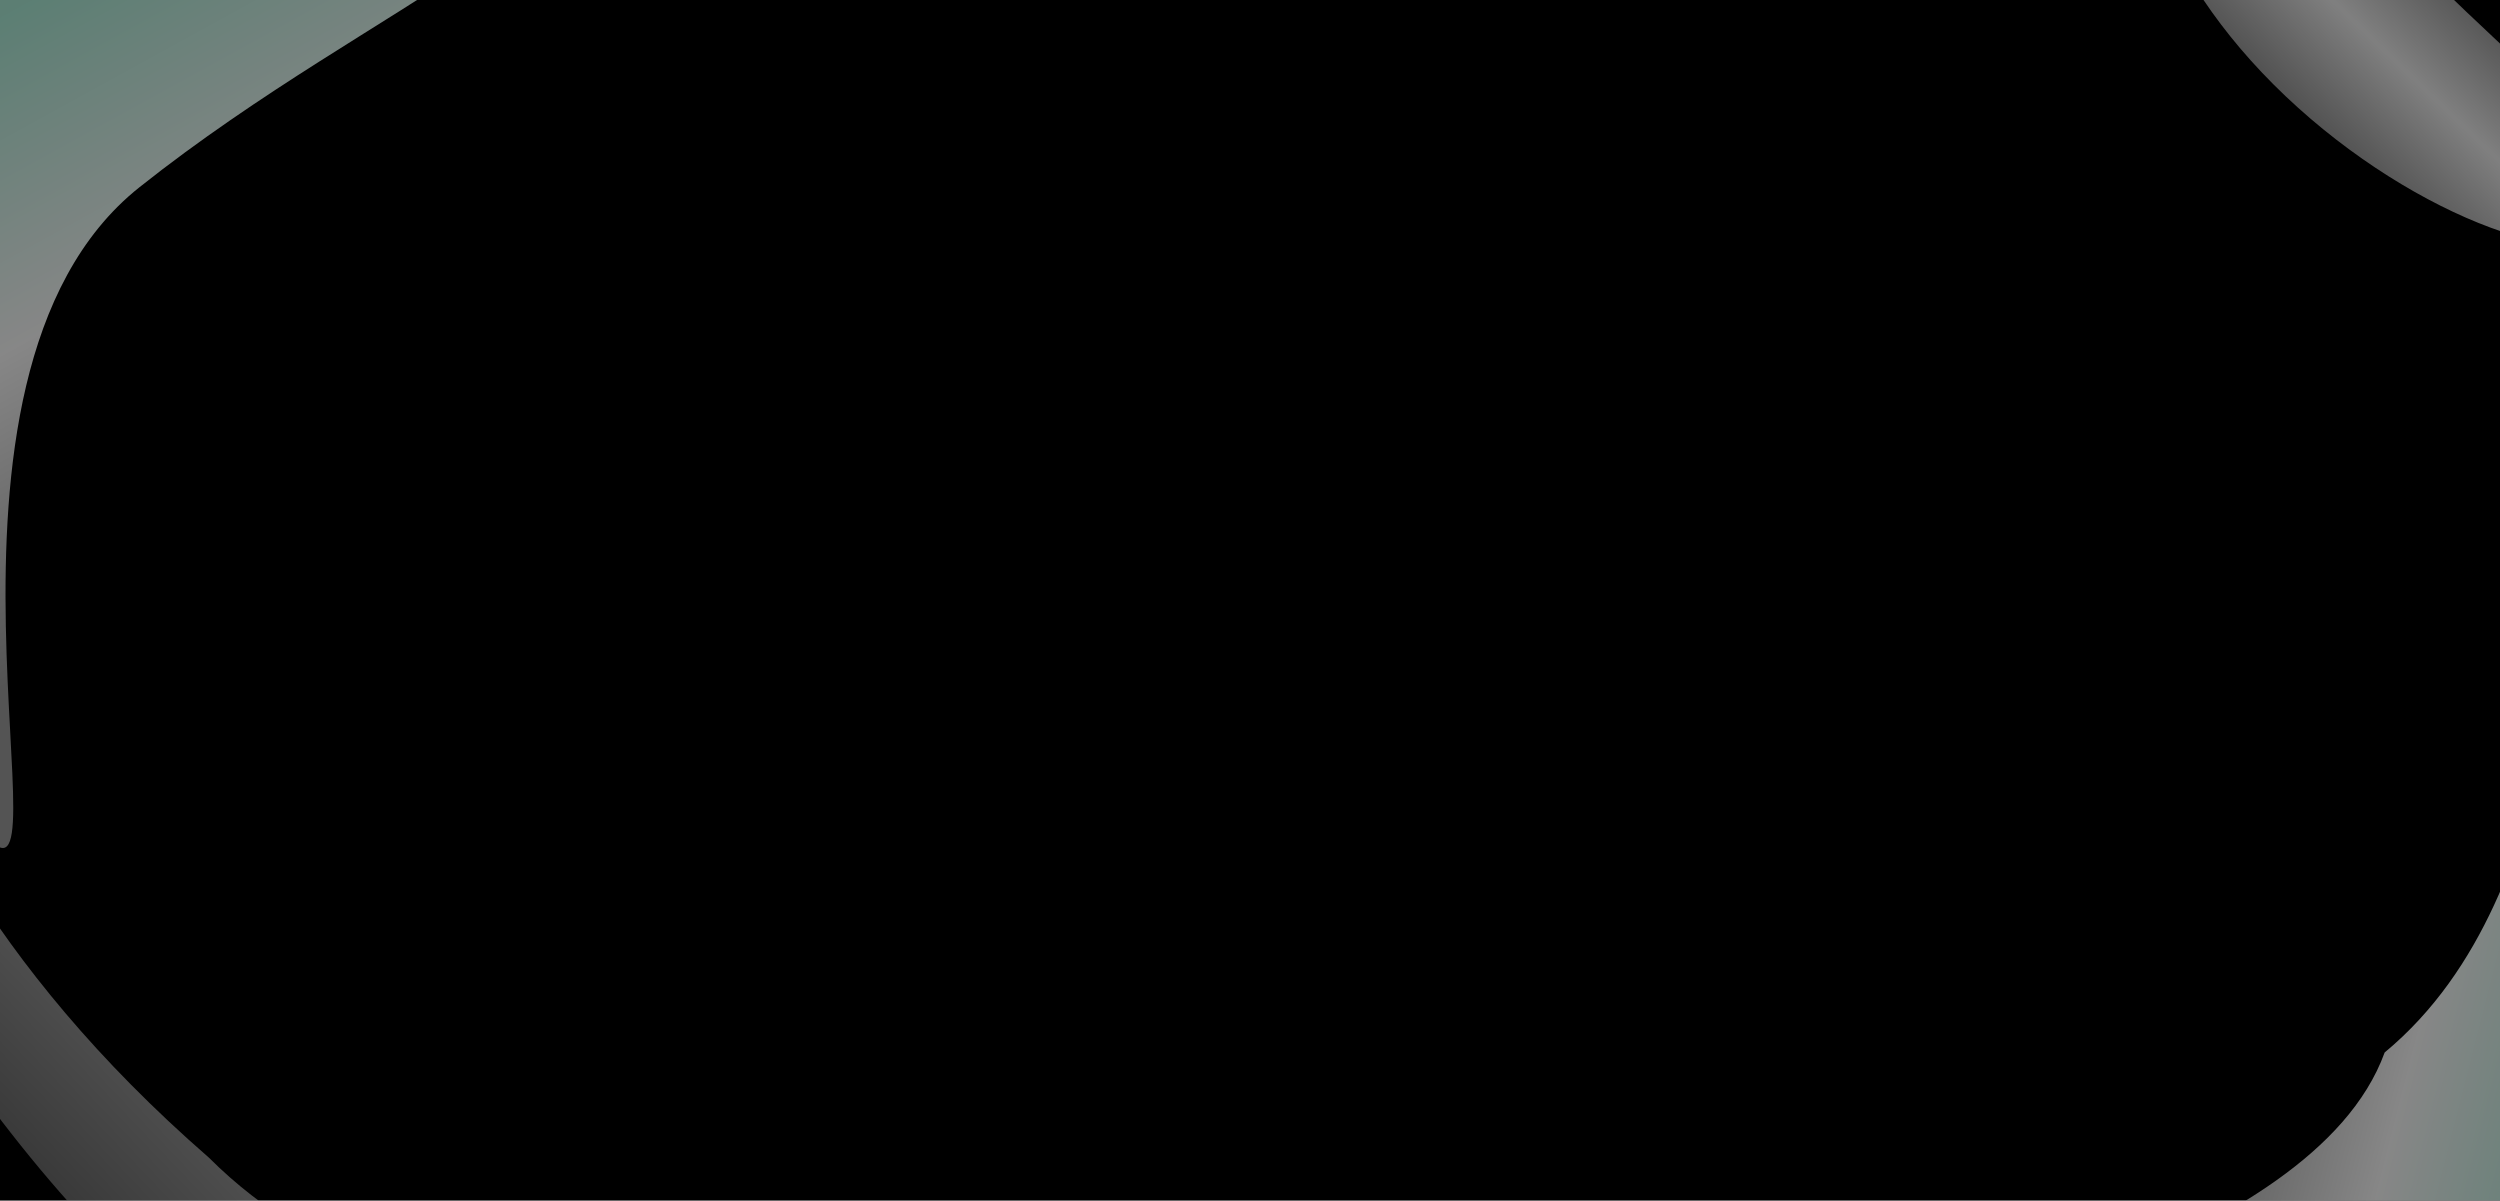 <svg width="1720" height="826" viewBox="0 0 1720 826" fill="none" xmlns="http://www.w3.org/2000/svg">
<g clip-path="url(#clip0_2232_10524)">
<rect width="1720" height="826" fill="black"/>
<g filter="url(#filter0_f_2232_10524)">
<path d="M1564.21 58.145C1476.75 -29.312 1455.53 -125.623 1488.03 -158.119C1520.52 -190.616 1576.56 -111.276 1664.02 -23.818C1751.48 63.64 1837.24 126.097 1804.74 158.594C1772.24 191.09 1651.67 145.603 1564.21 58.145Z" fill="url(#paint0_linear_2232_10524)" fill-opacity="0.5"/>
</g>
<g filter="url(#filter1_f_2232_10524)">
<path d="M1800.52 837.209C1749.57 977.196 1434.25 954.144 1366.01 929.307C1297.77 904.471 1589.7 864.088 1640.65 724.101C1777.95 610.185 1744.49 380.855 1812.73 405.692C1880.96 430.528 1851.47 697.223 1800.52 837.209Z" fill="url(#paint1_linear_2232_10524)" fill-opacity="0.55"/>
</g>
<g filter="url(#filter2_f_2232_10524)">
<path d="M-83.332 -57.169C-249.734 75.094 -75.932 491.389 -11.459 572.503C53.014 653.617 -70.466 261.087 95.936 128.825C262.338 -3.438 444.482 -59.058 380.009 -140.172C315.536 -221.286 83.07 -189.432 -83.332 -57.169Z" fill="url(#paint2_linear_2232_10524)" fill-opacity="0.55"/>
</g>
<g filter="url(#filter3_f_2232_10524)">
<path d="M77.025 858.729C227.33 1009.03 408.605 1029.75 478.09 960.265C547.575 890.78 294.003 946.747 143.699 796.442C-165.368 527.299 -85.798 277.503 -155.283 346.989C-224.769 416.474 -73.279 708.424 77.025 858.729Z" fill="url(#paint3_linear_2232_10524)" fill-opacity="0.35"/>
</g>
</g>
<defs>
<filter id="filter0_f_2232_10524" x="1328.01" y="-311.157" width="629.364" height="625.858" filterUnits="userSpaceOnUse" color-interpolation-filters="sRGB">
<feFlood flood-opacity="0" result="BackgroundImageFix"/>
<feBlend mode="normal" in="SourceGraphic" in2="BackgroundImageFix" result="shape"/>
<feGaussianBlur stdDeviation="72.8" result="effect1_foregroundBlur_2232_10524"/>
</filter>
<filter id="filter1_f_2232_10524" x="1215.73" y="263.826" width="776.908" height="824.174" filterUnits="userSpaceOnUse" color-interpolation-filters="sRGB">
<feFlood flood-opacity="0" result="BackgroundImageFix"/>
<feBlend mode="normal" in="SourceGraphic" in2="BackgroundImageFix" result="shape"/>
<feGaussianBlur stdDeviation="70" result="effect1_foregroundBlur_2232_10524"/>
</filter>
<filter id="filter2_f_2232_10524" x="-293.404" y="-324.453" width="826.711" height="1047.89" filterUnits="userSpaceOnUse" color-interpolation-filters="sRGB">
<feFlood flood-opacity="0" result="BackgroundImageFix"/>
<feBlend mode="normal" in="SourceGraphic" in2="BackgroundImageFix" result="shape"/>
<feGaussianBlur stdDeviation="70" result="effect1_foregroundBlur_2232_10524"/>
</filter>
<filter id="filter3_f_2232_10524" x="-318.256" y="189.627" width="953.751" height="954.376" filterUnits="userSpaceOnUse" color-interpolation-filters="sRGB">
<feFlood flood-opacity="0" result="BackgroundImageFix"/>
<feBlend mode="normal" in="SourceGraphic" in2="BackgroundImageFix" result="shape"/>
<feGaussianBlur stdDeviation="72.8" result="effect1_foregroundBlur_2232_10524"/>
</filter>
<linearGradient id="paint0_linear_2232_10524" x1="1252.76" y1="-461.265" x2="1099.95" y2="-302.279" gradientUnits="userSpaceOnUse">
<stop offset="0.053" stop-color="#999999"/>
<stop offset="0.403" stop-color="white"/>
<stop offset="0.758" stop-color="#999999"/>
</linearGradient>
<linearGradient id="paint1_linear_2232_10524" x1="1314.11" y1="1413.2" x2="1710.36" y2="1514.46" gradientUnits="userSpaceOnUse">
<stop offset="0.053" stop-color="#999999"/>
<stop offset="0.403" stop-color="#F5F5F5"/>
<stop offset="0.758" stop-color="#A7E6D2"/>
</linearGradient>
<linearGradient id="paint2_linear_2232_10524" x1="-642.845" y1="861.59" x2="-919.058" y2="359.102" gradientUnits="userSpaceOnUse">
<stop offset="0.053" stop-color="#999999"/>
<stop offset="0.403" stop-color="#F5F5F5"/>
<stop offset="0.758" stop-color="#A7E6D2"/>
</linearGradient>
<linearGradient id="paint3_linear_2232_10524" x1="1013.31" y1="1350.35" x2="671.822" y2="1675.42" gradientUnits="userSpaceOnUse">
<stop offset="0.053" stop-color="#999999"/>
<stop offset="0.403" stop-color="white"/>
<stop offset="0.758" stop-color="#999999"/>
</linearGradient>
<clipPath id="clip0_2232_10524">
<rect width="1720" height="826" fill="white"/>
</clipPath>
</defs>
</svg>
